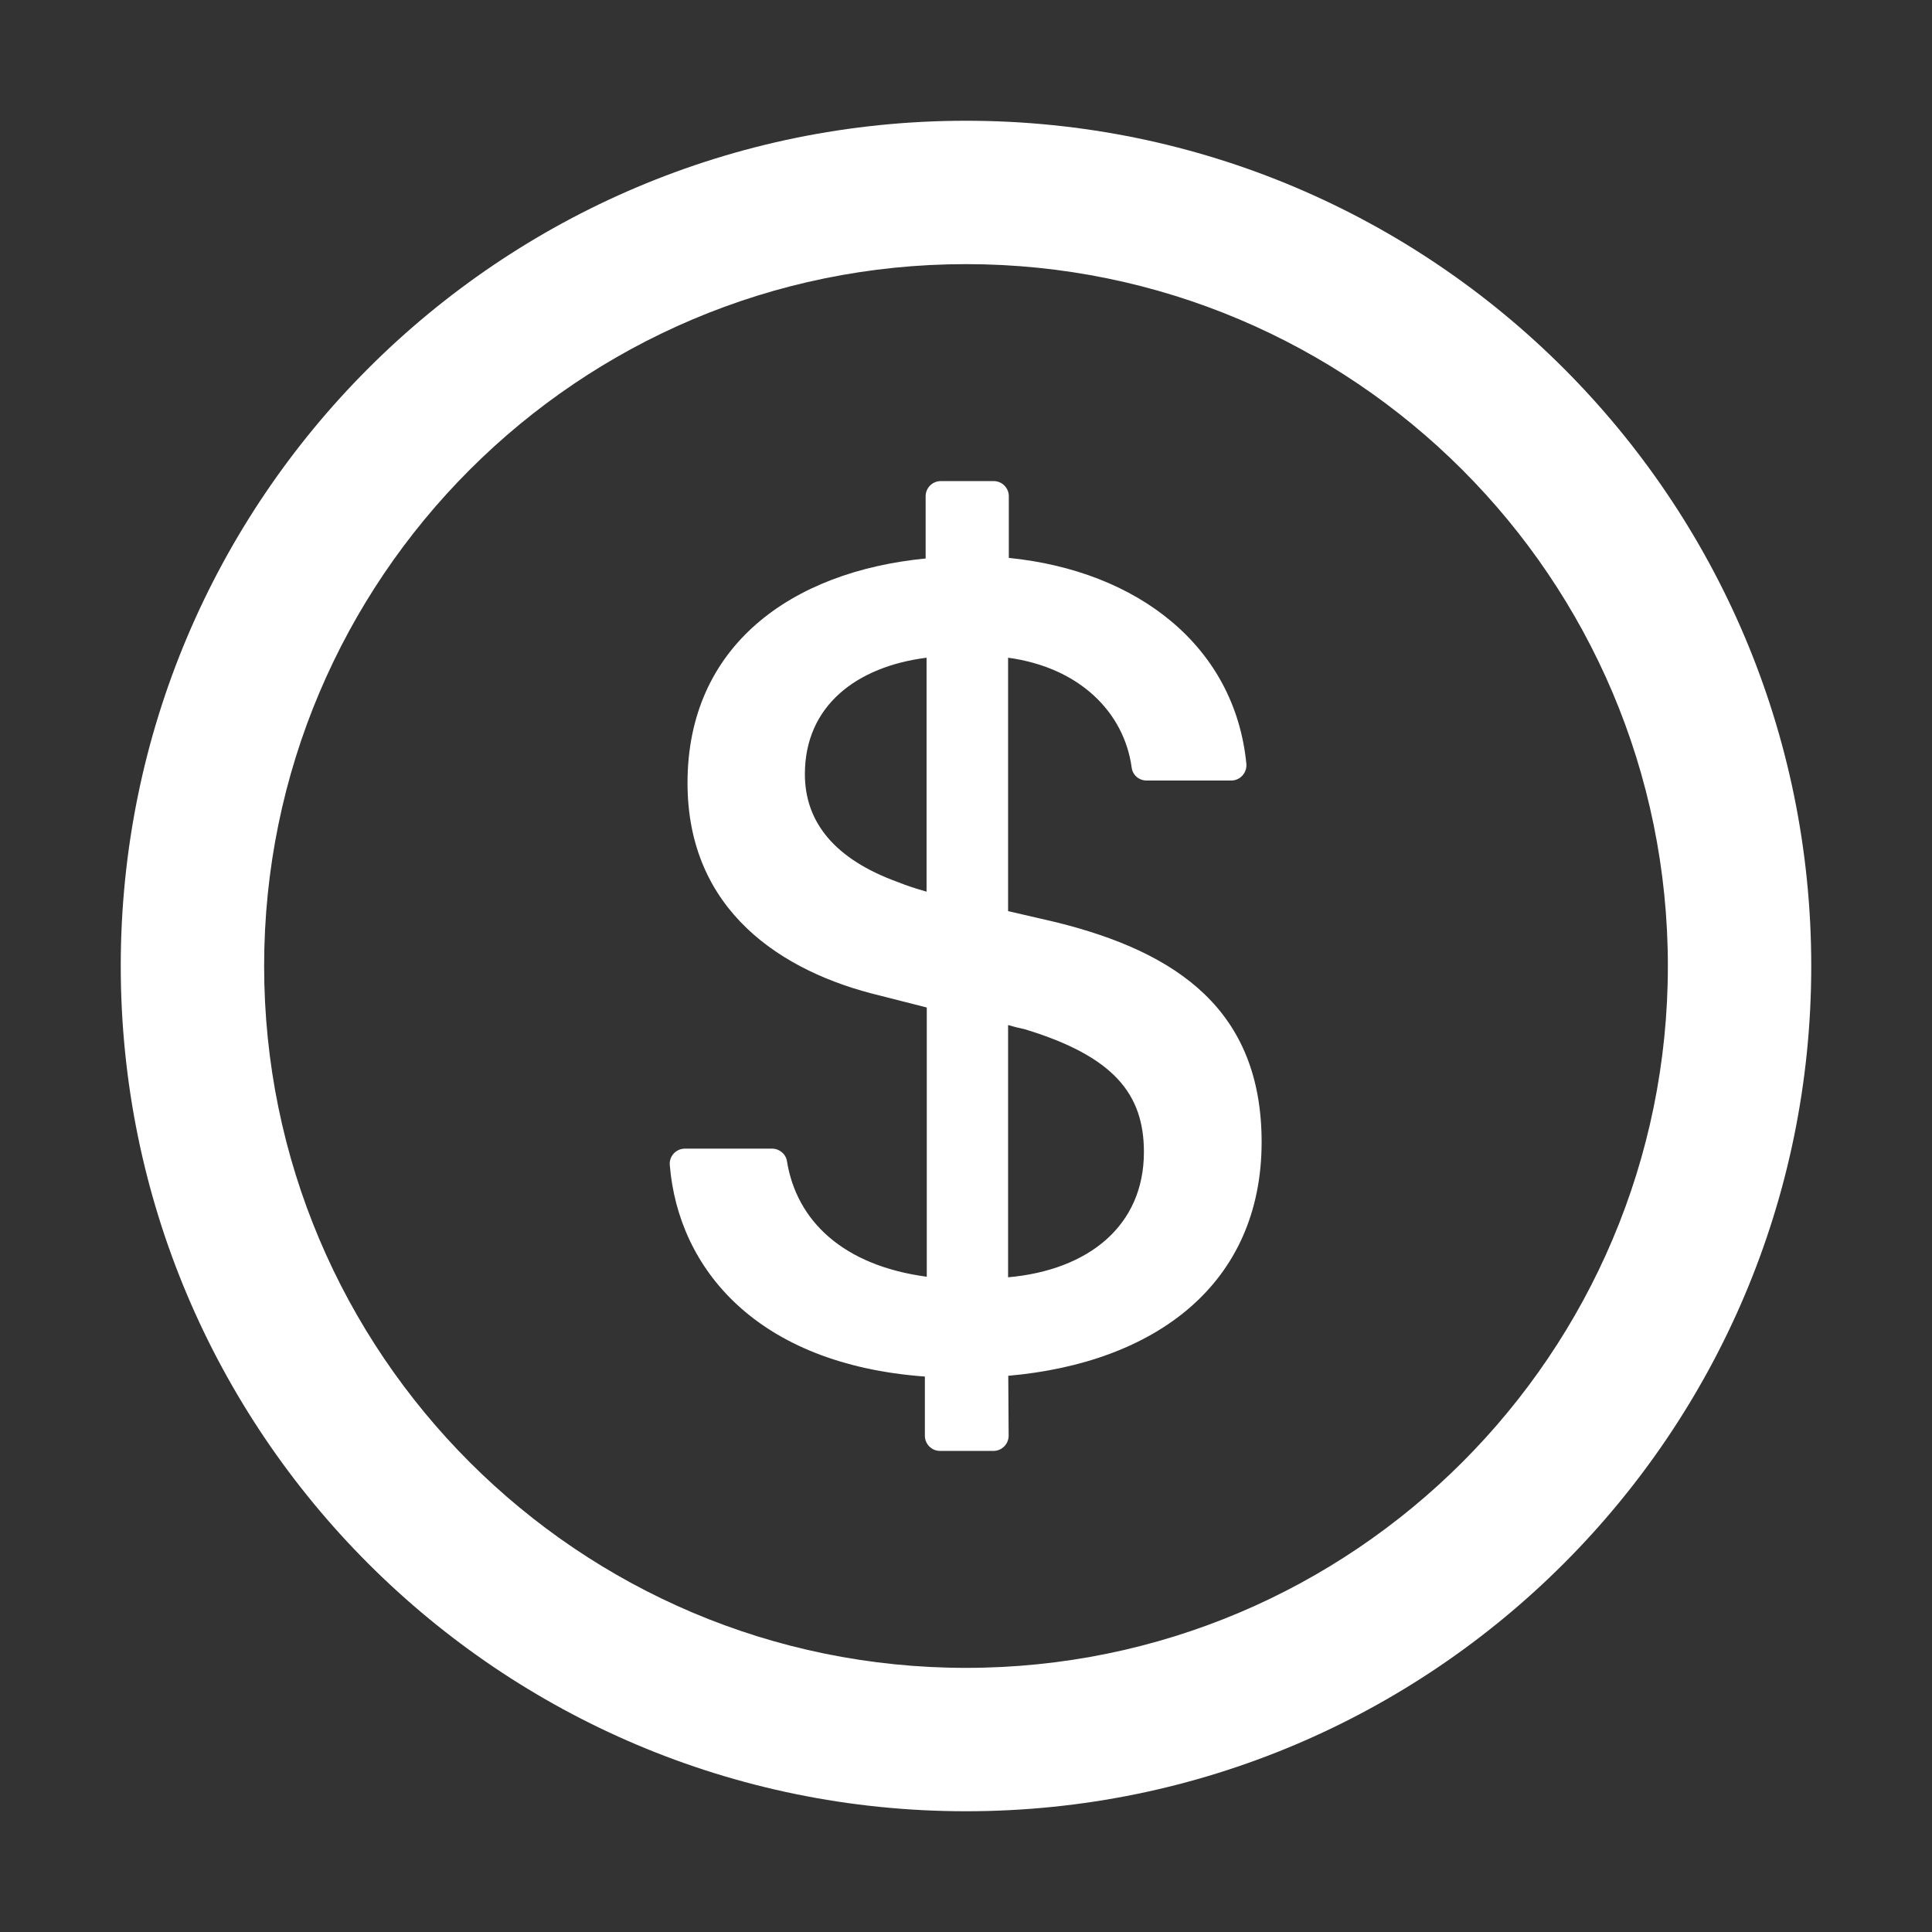 <svg width="56" height="56" viewBox="0 0 56 56" fill="none" xmlns="http://www.w3.org/2000/svg">
<rect x="0" y="0" width="56" height="56" fill="#333333" stroke="none"/>
<path d="M28 3.5C14.47 3.5 3.5 14.47 3.5 28C3.5 41.53 14.47 52.5 28 52.5C41.53 52.5 52.5 41.53 52.5 28C52.5 14.47 41.53 3.5 28 3.5ZM28 48.344C16.767 48.344 7.656 39.233 7.656 28C7.656 16.767 16.767 7.656 28 7.656C39.233 7.656 48.344 16.767 48.344 28C48.344 39.233 39.233 48.344 28 48.344ZM30.609 26.731L29.22 26.409V19.064C31.298 19.348 32.583 20.65 32.802 22.247C32.829 22.466 33.015 22.624 33.234 22.624H35.689C35.946 22.624 36.148 22.4 36.127 22.143C35.793 18.736 32.987 16.548 29.241 16.171V14.383C29.241 14.142 29.044 13.945 28.804 13.945H27.267C27.027 13.945 26.83 14.142 26.83 14.383V16.188C22.958 16.565 19.928 18.703 19.928 22.695C19.928 26.392 22.652 28.175 25.512 28.859L26.863 29.203V37.007C24.445 36.684 23.089 35.394 22.81 33.655C22.777 33.447 22.591 33.294 22.378 33.294H19.852C19.595 33.294 19.392 33.513 19.414 33.77C19.66 36.777 21.941 39.544 26.808 39.9V41.617C26.808 41.858 27.005 42.055 27.245 42.055H28.798C29.039 42.055 29.236 41.858 29.236 41.612L29.225 39.878C33.507 39.501 36.569 37.209 36.569 33.097C36.564 29.302 34.152 27.606 30.609 26.731ZM26.857 25.845C26.551 25.758 26.294 25.676 26.037 25.572C24.188 24.905 23.33 23.827 23.33 22.438C23.33 20.453 24.834 19.321 26.857 19.064V25.845ZM29.22 37.023V29.712C29.389 29.761 29.542 29.799 29.701 29.832C32.288 30.619 33.157 31.713 33.157 33.392C33.157 35.531 31.549 36.816 29.22 37.023Z" fill="white"/>
</svg>

